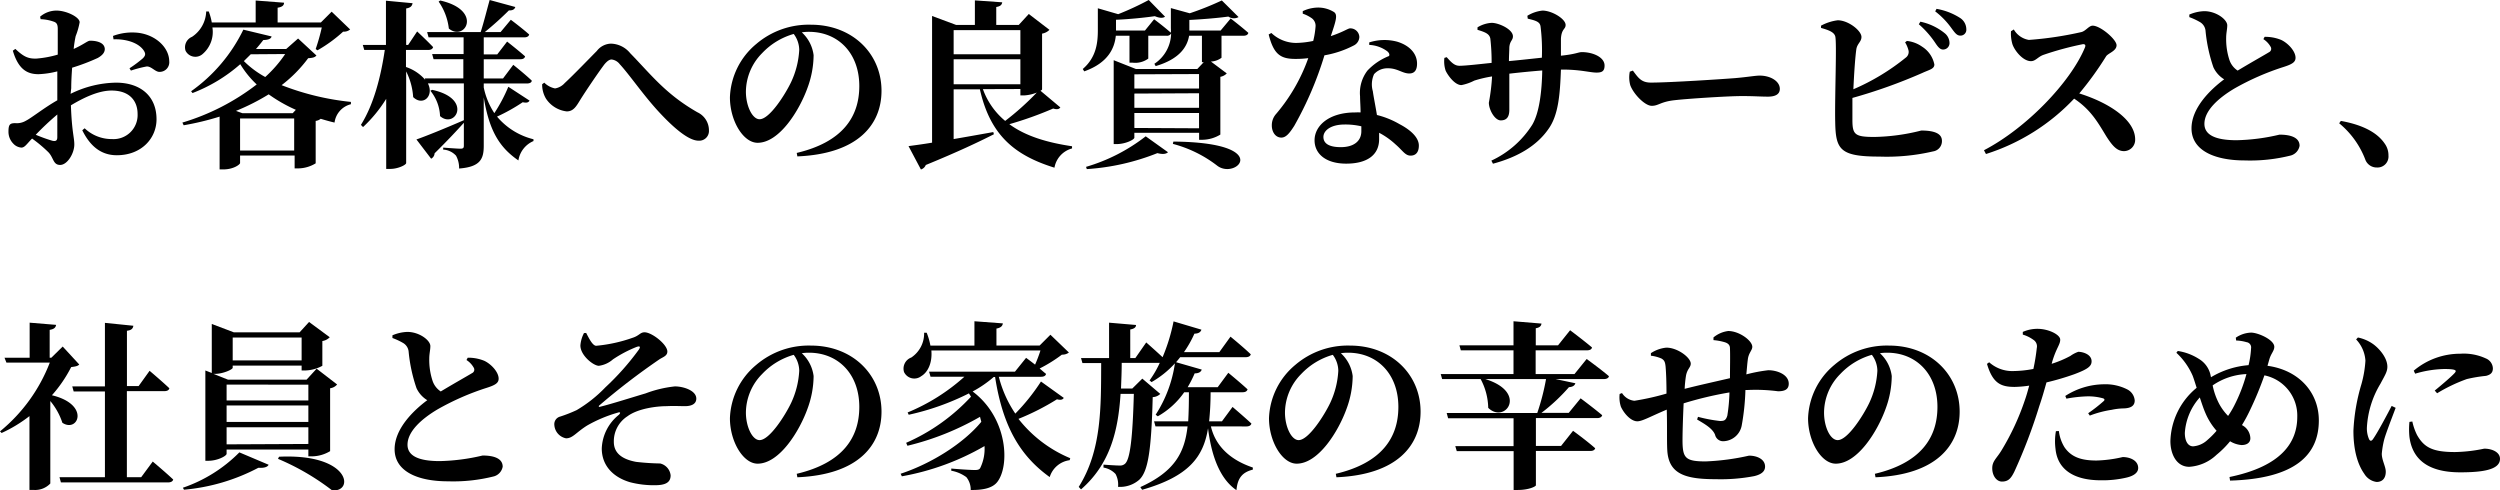 <svg xmlns="http://www.w3.org/2000/svg" viewBox="0 0 389.56 76.42"><title>txt-1</title><g id="Layer_2" data-name="Layer 2"><g id="テキスト"><path d="M11,14.62a16.45,16.45,0,0,1,7.09-1.74c3.69,0,6.3,2,6.3,5.71,0,2.94-2.33,5.6-6.19,5.6-2.58,0-4.23-1.57-5.38-3.89l.37-.31a6.1,6.1,0,0,0,4.25,1.68,3.75,3.75,0,0,0,4-3.92c0-1.9-1.12-3.64-4.06-3.64-2,0-4.28,1.07-6.33,2.3.14,4.09.53,5,.53,6.1,0,1.4-1.09,3.19-2.21,3.19s-1-1.14-1.85-2A21.46,21.46,0,0,0,5,21.59C4.17,22.43,3.86,23,3.33,23a1.9,1.9,0,0,1-1.26-.62,2.64,2.64,0,0,1-.75-1.88c0-1.09.22-1.31,1.06-1.31a2.78,2.78,0,0,0,1.68-.39c.84-.42,2.88-2.05,4.87-3.17V11.12A13.44,13.44,0,0,1,6,11.56c-1.73,0-3.13-.72-4-3.66l.39-.28c1.31,1.23,2,1.54,3.27,1.51A16.21,16.21,0,0,0,9,8.51c0-1.71,0-3.27,0-4s-.19-1-.67-1.15a6.78,6.78,0,0,0-2-.37l-.08-.39a3.92,3.92,0,0,1,2.57-.95c1.49,0,3.59,1,3.59,1.82a10.94,10.94,0,0,1-.62,2.16,18.23,18.23,0,0,0-.31,2c1.49-.67,2.16-1.26,2.5-1.28s2.29,0,2.35,1.28c0,.56-.39,1-1.09,1.4a31.94,31.94,0,0,1-4,1.52c-.08,1.09-.14,2.21-.14,3.19ZM8.93,17.84A43,43,0,0,0,5.57,21a23.62,23.62,0,0,0,2.58.93c.59.14.78-.06.78-.56ZM17.61,5.6a8.52,8.52,0,0,1,4-.48c2.74.37,4.73,2.33,4.76,4.4a1.5,1.5,0,0,1-1.46,1.68c-.7.06-1.32-.9-2.07-.84a18,18,0,0,0-2.44.64l-.22-.36a18.81,18.81,0,0,0,2.1-1.57c.36-.39.45-.64.17-1.12-.87-1.4-3.06-1.9-4.76-1.82Z"/><path d="M49.31,8.65c-.25.28-.53.37-1.29.42a21.09,21.09,0,0,1-4.14,4.2,41,41,0,0,0,10.8,2.61l0,.36a3.39,3.39,0,0,0-2.55,2.86c-.73-.17-1.43-.37-2.16-.59a1.49,1.49,0,0,1-.78.33v6.61a5.3,5.3,0,0,1-2.72.79h-.56v-2H37.41V25.4c0,.22-1,1-2.63,1h-.56V18.17a42.84,42.84,0,0,1-5.6,1.35l-.2-.42A35.63,35.63,0,0,0,40,13.16,15,15,0,0,1,37.44,10,24.65,24.65,0,0,1,30,14.5l-.22-.28a25.24,25.24,0,0,0,8.14-9.6l4.4,1.06c-.08.34-.45.54-1.29.56-.36.45-.73.93-1.15,1.4h4.71L46.45,6ZM33.1,4.28a4.52,4.52,0,0,1-1.54,4.15,1.71,1.71,0,0,1-2.64-.51,1.76,1.76,0,0,1,1-2.18,4.94,4.94,0,0,0,2.21-3.95h.4A9.18,9.18,0,0,1,33,3.5h6.84V.08l4.42.34c0,.39-.25.67-1,.78V3.5H50l1.68-1.68,2.88,2.77a1.5,1.5,0,0,1-1.09.34,22,22,0,0,1-4,2.91l-.28-.2a29.66,29.66,0,0,0,.95-3.36Zm13,12.83a23.23,23.23,0,0,1-4.23-2.41,33.79,33.79,0,0,1-5.1,2.58l1,.36h7.84Zm-.26,6.35v-5H37.41v5Zm-6.77-15L38,9.52A14.64,14.64,0,0,0,41.33,12a19.47,19.47,0,0,0,3.11-3.58Z"/><path d="M82.52,15.68c-.17.28-.42.39-1.07.25a28.24,28.24,0,0,1-4,2.24,10.77,10.77,0,0,0,5.68,3.53l0,.28A3.94,3.94,0,0,0,80.78,25c-2.91-2-4.54-4.56-5.4-9.83v7.54c0,2-.48,3.3-3.84,3.55a4,4,0,0,0-.48-2,2.94,2.94,0,0,0-2-.95V23s2.18.17,2.69.17.53-.2.53-.54v-3.5c-1,1.12-2.49,2.72-4.56,4.76a1,1,0,0,1-.54.84l-2.29-3c1.31-.45,4.37-1.68,7.39-3V13h-5.6c1,2-.81,3.58-2.3,2.13a10.28,10.28,0,0,0-1.09-4V25.4c0,.3-1.29.92-2.46.92h-.65V15.4a21.41,21.41,0,0,1-3.61,4.4l-.33-.34c2-3.19,3.1-7.48,3.72-11.68H56.76L56.53,7h3.61V.11L64.29.5c-.09.42-.28.7-1,.82V7h.31L65,4.9s1.57,1.46,2.49,2.44c-.08.3-.36.44-.73.44h-3.5v2.66a6.84,6.84,0,0,1,3,2l-.06-.22h6v-3H67.56l-.22-.79h4.9V5.82H66.78L66.56,5H74.9c.48-1.48,1-3.58,1.4-5l4,1.09c-.11.34-.39.56-1,.53A50.28,50.28,0,0,1,75.54,5H78L79.6,3.08s1.77,1.32,2.86,2.3c-.08.3-.36.44-.76.44H75.38V8.48h2.1l1.54-2s1.73,1.35,2.8,2.3c-.06.31-.34.45-.73.45H75.38v3h3l1.6-2.13s1.82,1.45,2.88,2.46c0,.31-.36.45-.75.45H75.38v.62a11.44,11.44,0,0,0,1.65,4,24.84,24.84,0,0,0,2.18-4.11ZM67.34,14c6.41,1.37,3.58,6.16,1.23,4.09a6.62,6.62,0,0,0-1.51-3.95ZM68.6.08c6.72,1.52,3.86,6.47,1.34,4.37A9.15,9.15,0,0,0,68.35.25Z"/><path d="M84.48,13.13l.33-.25a3.33,3.33,0,0,0,1.68.9A2.59,2.59,0,0,0,88,12.94c1.4-1.29,4.06-4.06,5-5A2.87,2.87,0,0,1,95.2,6.8a4,4,0,0,1,3,1.49c3.25,3.33,5.52,6.38,10.48,9.21a3.1,3.1,0,0,1,1.79,2.83,1.51,1.51,0,0,1-1.63,1.59c-1.54,0-3.89-2-6.27-4.59s-4.45-5.65-6-7.33a1.88,1.88,0,0,0-1.26-.73c-.33,0-.67.22-1.12.75-.92,1.21-2.91,4.15-3.78,5.55-.61,1-1.06,1.79-2.1,1.79a4.49,4.49,0,0,1-3.24-2A4.3,4.3,0,0,1,84.48,13.13Z"/><path d="M124.15,23.83c7.09-1.68,9.75-5.57,9.75-10.42,0-5.15-3.31-8.45-7.84-8.45a7,7,0,0,0-1.12.08,5.8,5.8,0,0,1,1.84,3.56,14.88,14.88,0,0,1-.92,5c-1.26,3.56-4.4,8.65-7.81,8.65-2.24,0-4.31-3.44-4.31-7.08a11.3,11.3,0,0,1,4.11-8.32,12.58,12.58,0,0,1,8.51-3c6.44,0,11,4.48,11,10.3,0,5.29-3.7,9.83-13.11,10.22Zm-.47-18.54a10.85,10.85,0,0,0-4.93,3,8.61,8.61,0,0,0-2.52,6c0,2.21,1,4.29,2.13,4.29,1.56,0,4-3.87,4.92-5.8a13.44,13.44,0,0,0,1.26-5A4.19,4.19,0,0,0,123.68,5.29Z"/><path d="M165.23,16.74c-.2.26-.48.37-1.12.17a55.17,55.17,0,0,1-6.83,2.44c2.57,1.9,6,2.88,9.77,3.44l0,.34a3.77,3.77,0,0,0-2.74,3c-6.14-1.91-10-5-11.62-12.21H148.6v7.75c1.93-.33,4-.7,6.18-1.09l.09.34c-2.3,1.17-5.6,2.74-10.61,4.79a1.19,1.19,0,0,1-.76.7l-1.93-3.64c.84-.12,2.13-.28,3.67-.54V2.49L149,3.89h2.91V.06l4.26.3c-.06.37-.25.62-.93.73v2.8h3.5l1.57-1.71,3.22,2.47a2.15,2.15,0,0,1-1.15.59v8.68c0,.05-.08.14-.25.22ZM148.6,4.7V8.46H159V4.7Zm0,8.43H159V9.24H148.6Zm4.56.76a11.47,11.47,0,0,0,3.47,4.95,42.26,42.26,0,0,0,4.93-4.42,6.14,6.14,0,0,1-2,.45H159v-1Z"/><path d="M191.77,2.88s1.68,1.29,2.75,2.24c-.06.31-.37.45-.76.45h-3.42V9a2.93,2.93,0,0,1-1.65.59l2.47,1.85a1.86,1.86,0,0,1-1,.53v9a5.5,5.5,0,0,1-2.75.81h-.56V20.69H176.76v.76c0,.31-1.4,1-2.74,1h-.48V9.38L177,10.75h9.57l1-1.06h-.28V5.57h-2c-.28,1.65-1.4,3.61-5.21,4.73l-.2-.36a5.8,5.8,0,0,0,2.61-4.73.72.72,0,0,1-.73.36h-2.83V9.13a3.43,3.43,0,0,1-2.41.64H176V5.57h-2.13c-.19,1.85-1.12,4.2-4.92,5.55l-.23-.37c2.16-1.85,2.35-4.2,2.35-6.1V1.29l3.17.92A44.91,44.91,0,0,0,179,0l2.54,2.6c-.33.25-.86.23-1.59-.08-1.51.22-3.87.47-6.05.56V4.76h4.51L179.84,3s1.6,1.2,2.61,2.1a6,6,0,0,0,0-.73V1.26l2.94.81a47.11,47.11,0,0,0,5-2L193,2.66a1.5,1.5,0,0,1-1.59-.08c-1.57.22-3.9.42-6.08.53V4.76h4.87ZM169.23,26a27.84,27.84,0,0,0,9.3-4.76L182,23.72c-.28.28-.81.36-1.65.14a35.82,35.82,0,0,1-11,2.49Zm7.53-14.42v2.21h10.08V11.54Zm0,3V16.8h10.08V14.53Zm10.08,5.41V17.61H176.76v2.33Zm-4,2.07c15.68.14,9.83,6,6.86,3.78a19.38,19.38,0,0,0-6.94-3.42Z"/><path d="M203,1.74a5.62,5.62,0,0,1,2.27-.56,4.67,4.67,0,0,1,2.63.72c.56.45.28,1.32-.53,3.73,2-.67,2.68-1.21,3-1.21a1.4,1.4,0,0,1,1.45,1.35A1.54,1.54,0,0,1,211,7.06a15.62,15.62,0,0,1-4.62,1.56,54.17,54.17,0,0,1-4.71,11c-.7,1.09-1.26,1.82-2,1.82-.95,0-1.49-.92-1.49-1.88a2.63,2.63,0,0,1,.68-1.82,27.56,27.56,0,0,0,5-8.68,15.13,15.13,0,0,1-2,.12c-2.32,0-3.39-.7-4.17-3.81l.42-.23A5.61,5.61,0,0,0,202,6.69a14.17,14.17,0,0,0,2.63-.31A13,13,0,0,0,205,4.06a1.46,1.46,0,0,0-.7-1.29A5.41,5.41,0,0,0,203,2.13Zm10.36,4.87a7.71,7.71,0,0,1,4.37-.11c1.9.58,3.08,1.84,3.08,3.41,0,.9-.31,1.54-1.21,1.54-1.09,0-1.85-.84-3.39-.81a2.77,2.77,0,0,0-2.1.92,3.88,3.88,0,0,0-.19,2.66c.11.82.39,2.19.64,3.7a13.39,13.39,0,0,1,3.53,1.43c1.76.92,3,2.1,3,3.33s-.65,1.57-1.29,1.57c-.84,0-1.23-.79-2.33-1.74a11.81,11.81,0,0,0-2.57-1.82c0,.34,0,.67,0,1,0,2.49-1.91,3.81-5.13,3.81s-4.93-1.57-4.93-3.64c0-2.27,2.24-4.34,6.33-4.34a7.86,7.86,0,0,1,.84,0c0-.9-.08-1.77-.08-2.52a5.72,5.72,0,0,1,1.15-4,9.28,9.28,0,0,1,3.36-2.27c.14-.25,0-.5-.26-.73a5.09,5.09,0,0,0-2.82-1Zm-1.23,13.07a11.09,11.09,0,0,0-2.58-.28c-2.27,0-3.33,1-3.33,1.94s.75,1.59,2.71,1.59,3.2-.89,3.2-2.49Z"/><path d="M238,2.46a5.59,5.59,0,0,1,2.35-.81c1.48,0,3.61,1.29,3.61,2.24,0,.7-.64.56-.73,2.16,0,.92,0,1.82,0,2.63,2.38-.25,2.71-.56,3.27-.56,1.66,0,3.53.76,3.53,2.1,0,.92-.47,1.09-1.26,1.09-1,0-2.49-.47-5.29-.47h-.25c-.14,3.89-.39,7.08-1.93,9.24-1.85,2.68-4.88,4.42-8.66,5.43l-.25-.48a15,15,0,0,0,6.36-5.57c1.12-1.88,1.51-5.21,1.57-8.48-1.77.14-3.67.33-5.13.5,0,2.3,0,4.34,0,5.63,0,1.12-.42,1.65-1.34,1.65S232,17.11,232,16a31.3,31.3,0,0,0,.5-4.09,19.17,19.17,0,0,0-2.77.65,7.45,7.45,0,0,1-2,.7c-1.09,0-2.18-1.63-2.46-2.24a4.57,4.57,0,0,1-.2-2l.36-.11c.76.86,1.24,1.34,2,1.34.95,0,3.33-.28,5-.45a32.2,32.2,0,0,0-.2-3.78c-.14-.73-.75-1-2-1.37l0-.39a4.77,4.77,0,0,1,2.21-.7c1.1,0,3.31,1,3.31,2.1,0,.64-.48.7-.56,1.71,0,.47-.06,1.31-.06,2.15,1.54-.14,3.53-.36,5.13-.53a29.89,29.89,0,0,0-.2-4.82c-.08-.75-.67-.95-2-1.26Z"/><path d="M254.44,11c.84,1.12,1.31,1.87,2.8,1.87,3,0,11.45-.56,13.16-.7,1.87-.16,3.13-.39,3.8-.39,1.68,0,3.14.87,3.14,2.07,0,.82-.67,1.21-1.85,1.21s-2.1-.09-4.06-.09c-2.13,0-8.4.4-10.55.65s-2.44.87-3.5.87-2.83-1.82-3.34-3.2a4.6,4.6,0,0,1-.08-2.12Z"/><path d="M297.14,6.38a5,5,0,0,1,2.38.9,4.25,4.25,0,0,1,1.9,2.77c0,.7-.78.81-1.88,1.32a81.53,81.53,0,0,1-10.89,3.89c0,1.4,0,2.63,0,3.42,0,2.32.4,2.66,3.45,2.66a31.64,31.64,0,0,0,7.28-1c2.1,0,3.22.5,3.22,1.6a1.61,1.61,0,0,1-1.37,1.65,31.7,31.7,0,0,1-8.38.81c-6.13,0-6.8-1.09-6.88-5.35-.09-4,.28-12.51,0-13.41-.2-.64-1-.95-2.21-1.29V4a7.42,7.42,0,0,1,2.6-.84c1.65,0,3.7,1.62,3.7,2.6,0,.73-.62,1-.79,1.85-.19,1.29-.36,3.86-.47,6.3A34.63,34.63,0,0,0,296.94,9a1.1,1.1,0,0,0,.42-1.26,4.42,4.42,0,0,0-.5-1.14Zm2.1-3A8.9,8.9,0,0,1,303,5.15a2,2,0,0,1,.78,1.57,1,1,0,0,1-1,1c-.48,0-.81-.42-1.26-1.1A14.57,14.57,0,0,0,299,3.78Zm2.52-2a9.9,9.9,0,0,1,3.64,1.4,2.11,2.11,0,0,1,1,1.77.91.91,0,0,1-.93,1c-.56,0-.86-.45-1.4-1.18a12.29,12.29,0,0,0-2.52-2.6Z"/><path d="M313.8,4.59a3.33,3.33,0,0,0,2.35,1.63A54.7,54.7,0,0,0,324.32,5c.7-.17,1.18-1,1.77-1,1.2,0,3.72,2.15,3.72,3.05s-1.29,1.23-1.62,1.71A50.36,50.36,0,0,1,324,14.56c4.59,1.43,8.71,4.09,8.71,7.17a1.76,1.76,0,0,1-1.74,1.82c-1.09,0-1.82-.84-2.77-2.33-1.29-2.12-2.38-4.11-5-5.85A32.26,32.26,0,0,1,309.46,24l-.31-.59c6.58-3.42,13.47-10.56,15.73-16,.17-.42,0-.53-.3-.53a48.59,48.59,0,0,0-6.11,1.65c-.92.31-1.26,1-2,1-1.23,0-2.55-1.62-2.89-2.66a5.89,5.89,0,0,1-.22-2Z"/><path d="M352.88,5.74a6.49,6.49,0,0,1,2.58.48C356.58,6.75,357.7,8,357.7,9c0,.67-.5,1-1.85,1.43a40.2,40.2,0,0,0-7.67,3.36c-2.49,1.48-4.68,3.44-4.68,5.51,0,1.68,1.63,2.55,5,2.55a31.43,31.43,0,0,0,6.7-.87c1.65,0,3.13.4,3.13,1.74A1.92,1.92,0,0,1,357,24.22a25.91,25.91,0,0,1-7.2.78c-4.84,0-8.31-1.62-8.31-5,0-3.16,2.88-6,5.09-7.64a4.3,4.3,0,0,1-1.68-1.88,24.52,24.52,0,0,1-1.23-5.74,1.76,1.76,0,0,0-.9-1.32,10.14,10.14,0,0,0-1.62-.75V2.27a6.4,6.4,0,0,1,2.32-.53c1.88,0,3.59,1.31,3.59,2.21,0,.59-.17,1.2-.17,1.93a10.45,10.45,0,0,0,.53,3.53A3.2,3.2,0,0,0,348.68,11c2-1.21,4.2-2.44,4.88-2.86a.59.59,0,0,0,.28-.81,3.39,3.39,0,0,0-1.15-1.23Z"/><path d="M364.76,18.84c3.75.68,5.79,2,6.83,3.53a3.11,3.11,0,0,1,.59,1.88,1.71,1.71,0,0,1-1.8,1.85,1.89,1.89,0,0,1-1.82-1.26,13.55,13.55,0,0,0-4.06-5.63Z"/><path d="M12.35,56.8c-.25.26-.59.31-1.26.4a20.65,20.65,0,0,1-3,4.39c6.05,1.46,4.06,5.91,1.63,4.29a10.29,10.29,0,0,0-1.88-3.39V75.34a3.25,3.25,0,0,1-2.63,1H4.59V64.84A21.84,21.84,0,0,1,.25,67.47L0,67.22A25.82,25.82,0,0,0,7.76,56.5H1L.7,55.74H4.62V50.28l4.12.34c-.06.39-.28.67-1,.78v4.34H8L9.77,54ZM23.8,71.92s2,1.68,3.19,2.8c-.08.31-.39.45-.78.45H9.49l-.22-.81h7.08V61H11.48l-.22-.79h5.09V50.31l4.43.45c-.06.42-.28.7-1,.78v8.62h1.82l1.71-2.38s1.93,1.63,3.08,2.72c-.06.31-.37.45-.79.45H19.77V74.36H22Z"/><path d="M28.5,76a22.66,22.66,0,0,0,8.8-5.51l4.56,1.93c-.17.33-.62.53-1.6.47a30.55,30.55,0,0,1-11.59,3.42Zm6.81-5.29c0,.34-1.43,1.09-2.83,1.09H32V57.73l1,.39V50.48l3.45,1.31H46.68l1.48-1.62,3.22,2.38a2,2,0,0,1-1.15.59V57a5.9,5.9,0,0,1-2.71.73H47v-.76H36.26v.34c0,.25-1.48.95-2.8.95h-.2l2.27.9H47.77l1.57-1.71,3.19,2.46a1.71,1.71,0,0,1-1.09.59V70.3a5.6,5.6,0,0,1-2.83.81h-.56V70.05H35.31Zm0-10.78V62.4H48.05V59.94Zm12.74,3.25H35.31v2.57H48.05Zm0,6V66.58H35.31v2.66ZM36.26,52.6v3.56H47V52.6Zm7.22,18.57c11.2-.53,11.74,5.6,8.26,5.23a37.88,37.88,0,0,0-8.42-4.9Z"/><path d="M72.88,55.74a6.49,6.49,0,0,1,2.58.48C76.58,56.75,77.7,58,77.7,59c0,.67-.5,1-1.85,1.43a40.2,40.2,0,0,0-7.67,3.36c-2.49,1.48-4.68,3.44-4.68,5.51,0,1.68,1.63,2.55,5,2.55a31.43,31.43,0,0,0,6.7-.87c1.65,0,3.13.4,3.13,1.74A1.92,1.92,0,0,1,77,74.22a25.91,25.91,0,0,1-7.2.78c-4.84,0-8.31-1.62-8.31-5,0-3.16,2.88-6,5.09-7.64a4.3,4.3,0,0,1-1.68-1.88,24.52,24.52,0,0,1-1.23-5.74,1.76,1.76,0,0,0-.9-1.32,10.14,10.14,0,0,0-1.62-.75v-.42a6.4,6.4,0,0,1,2.32-.53c1.88,0,3.59,1.31,3.59,2.21,0,.59-.17,1.2-.17,1.93a10.45,10.45,0,0,0,.53,3.53A3.2,3.2,0,0,0,68.68,61c2-1.21,4.2-2.44,4.88-2.86a.59.59,0,0,0,.28-.81,3.39,3.39,0,0,0-1.15-1.23Z"/><path d="M91.34,51.88c.42.81,1,2,1.56,2a23.19,23.19,0,0,0,5.66-1.24c1.06-.33,1.18-.86,1.88-.86,1.14,0,3.55,1.9,3.55,3,0,.7-.73.87-1.26,1.23a107.35,107.35,0,0,0-9.38,7.2c-.11.14,0,.22.09.19,1.84-.45,5.26-1.54,7.16-2.1a18.22,18.22,0,0,1,4.57-1.09c1.31,0,3.33.64,3.33,1.9,0,.7-.53,1.18-1.79,1.18-.7,0-1.71-.06-2.8,0-1.63,0-4.51.37-6.13,1.57a4.63,4.63,0,0,0-2.13,4c0,1.8,1.37,2.72,3.47,3.11a37,37,0,0,0,3.75.25,2.13,2.13,0,0,1,1.63,1.85c0,1.18-.9,1.54-2.5,1.54a14.71,14.71,0,0,1-3.83-.47c-2.58-.76-4.4-2.55-4.4-5.27a7.06,7.06,0,0,1,2.66-5.23c.31-.31.25-.48-.17-.34a21.57,21.57,0,0,0-4.76,2c-1.76,1.1-2.24,2-3.3,2a2.26,2.26,0,0,1-1.82-2.07,1.22,1.22,0,0,1,.92-1.32,22.34,22.34,0,0,0,2.55-1,20.85,20.85,0,0,0,4.48-3.55,40.46,40.46,0,0,0,5.18-5.83c.37-.53.2-.67-.39-.44A19.37,19.37,0,0,0,95.51,56a4.15,4.15,0,0,1-2.19,1c-.86,0-2.91-1.65-2.88-3.19A5,5,0,0,1,91,51.9Z"/><path d="M124.15,73.83c7.09-1.68,9.75-5.57,9.75-10.42,0-5.15-3.31-8.45-7.84-8.45a7,7,0,0,0-1.12.08,5.8,5.8,0,0,1,1.84,3.56,14.88,14.88,0,0,1-.92,5c-1.26,3.56-4.4,8.65-7.81,8.65-2.24,0-4.31-3.44-4.31-7.08a11.3,11.3,0,0,1,4.11-8.32,12.58,12.58,0,0,1,8.51-3c6.44,0,11,4.48,11,10.3,0,5.29-3.7,9.83-13.11,10.22Zm-.47-18.54a10.85,10.85,0,0,0-4.93,3,8.61,8.61,0,0,0-2.52,6c0,2.21,1,4.29,2.13,4.29,1.56,0,4-3.87,4.92-5.8a13.44,13.44,0,0,0,1.26-5A4.19,4.19,0,0,0,123.68,55.29Z"/><path d="M165.76,62c-.14.25-.42.39-1.06.22a37.93,37.93,0,0,1-6,3.05,20,20,0,0,0,8.07,6.13l-.09.31a3.76,3.76,0,0,0-3.11,2.63c-4.56-3.27-7.3-7.81-8.51-15.59h-.22A17.86,17.86,0,0,1,151.56,61c5.55,4.18,5.8,11.68,3.81,14.14-.73.9-2.13,1.24-4.11,1.21a3.1,3.1,0,0,0-.68-2,5.66,5.66,0,0,0-2.35-1l0-.34c1.18.11,3,.23,3.7.23.39,0,.67-.06.81-.31a6.78,6.78,0,0,0,.67-3.42,39.51,39.51,0,0,1-12.88,4.71l-.19-.4c4.81-1.59,9.8-4.73,12.57-8.09-.06-.25-.14-.53-.2-.78a42.56,42.56,0,0,1-11.31,4.51L141.2,69a30.26,30.26,0,0,0,10.11-7.19l-.33-.51a39.75,39.75,0,0,1-9.38,3.33l-.17-.36a30.74,30.74,0,0,0,8.85-5.57H145l-.23-.79h13.39l1.73-2.15s.65.47,1.4,1.06a22.16,22.16,0,0,0,.84-2.21h-17c.17,2-.59,3.42-1.57,4a1.77,1.77,0,0,1-2.69-.64A1.84,1.84,0,0,1,142,55.71a4.5,4.5,0,0,0,2-3.86h.4a10.18,10.18,0,0,1,.58,2h6.86V50.06l4.43.33c-.06.39-.28.67-1,.81v2.64H162l1.68-1.68,2.88,2.77a1.65,1.65,0,0,1-1.09.33A22.28,22.28,0,0,1,162,57.42c.34.28.67.59,1,.84-.06.31-.36.45-.76.45h-6.6a18.18,18.18,0,0,0,2.57,5.74,31.5,31.5,0,0,0,4-5Z"/><path d="M188.69,66.44c.62,2.71,2.61,5.09,6.53,6.41v.33c-1.57.4-2.38,1.24-2.55,3.2-2.94-2-4-6.19-4.43-9.64-.72,4.43-2.94,7.48-10.27,9.58l-.28-.42c5.4-2.44,6.91-5.43,7.36-9.46h-5l-.22-.79h5.32c.08-1.4.11-2.88.11-4.53h-.73a12.5,12.5,0,0,1-4.12,3.75l-.33-.25a19.94,19.94,0,0,0,3-8,15.13,15.13,0,0,1-3.64,2.92l-.31-.26a16.07,16.07,0,0,0,1.59-2.74h-5.93c0,1.34-.06,2.66-.11,4h1.76L178,59l2.8,2.38a1.78,1.78,0,0,1-1.18.5c-.22,8.54-.75,11.6-2.1,12.88a4.56,4.56,0,0,1-3.3,1.1,3.51,3.51,0,0,0-.39-2,3.32,3.32,0,0,0-1.88-1V72.4c.76.06,2,.14,2.49.14a1.14,1.14,0,0,0,.87-.28c.78-.7,1.18-3.92,1.37-10.89h-2.07c-.36,5.65-1.57,10.89-6.16,14.89l-.36-.39c3.61-5.71,3.47-12.54,3.5-19.29h-2.92l-.22-.78h4.37V50.28l4.2.36c0,.34-.25.59-.9.7V55.8h.79l1.7-2.44s1.4,1.23,2.55,2.3a28.57,28.57,0,0,0,1.71-5.58l4.34,1.29c-.11.37-.45.62-1.09.62a17,17,0,0,1-1.63,2.88H190l1.74-2.41s2,1.63,3.16,2.75c-.08.31-.39.45-.81.45H183.9c-.22.28-.42.53-.64.78l4,1.15c-.12.36-.45.59-1.1.59a18.77,18.77,0,0,1-1.09,2.15h4.68l1.65-2.24s1.88,1.54,3,2.58c-.09.31-.37.45-.76.45h-5c0,1.65-.09,3.16-.23,4.53h2l1.65-2.24S193.93,65,195,66c-.08.31-.39.45-.78.45Z"/><path d="M208.15,73.83c7.09-1.68,9.75-5.57,9.75-10.42,0-5.15-3.31-8.45-7.84-8.45a7,7,0,0,0-1.12.08,5.8,5.8,0,0,1,1.84,3.56,14.88,14.88,0,0,1-.92,5c-1.26,3.56-4.4,8.65-7.81,8.65-2.24,0-4.31-3.44-4.31-7.08a11.3,11.3,0,0,1,4.11-8.32,12.58,12.58,0,0,1,8.51-3c6.44,0,11,4.48,11,10.3,0,5.29-3.7,9.83-13.11,10.22Zm-.47-18.54a10.85,10.85,0,0,0-4.93,3,8.61,8.61,0,0,0-2.52,6c0,2.21,1,4.29,2.13,4.29,1.56,0,4-3.87,4.92-5.8a13.44,13.44,0,0,0,1.26-5A4.19,4.19,0,0,0,207.68,55.29Z"/><path d="M247.24,55.94s2.16,1.56,3.47,2.68c-.05.31-.39.45-.81.45h-7.5l3.08.65c-.09.33-.4.58-1,.61a28.89,28.89,0,0,1-4.28,4h4.25l1.85-2.26s2.07,1.54,3.36,2.63c-.08.31-.39.45-.78.45h-9.55v4.34h3.92l1.87-2.36s2.16,1.57,3.45,2.72c-.09.31-.39.42-.76.42h-8.48v5.35c0,.17-1.07.73-2.83.73h-.64V70.3H227l-.23-.78h9.08V65.18h-10.2l-.22-.82h14.11a35.38,35.38,0,0,0,1.37-5.29h-9.46c6.69,2.07,3.08,7.06.45,4.48a9.85,9.85,0,0,0-1.18-4.48h-6l-.22-.78h11.34v-3.7h-8.21l-.22-.78h8.43V50.06l4.36.36c-.05.36-.25.62-.89.73v2.66h3.47l1.88-2.35s2.12,1.59,3.41,2.68c-.05.31-.36.45-.78.45h-8v3.7h6.05Z"/><path d="M267,52.58a4.46,4.46,0,0,1,2.3-1c1.73,0,3.75,1.51,3.75,2.46,0,.56-.59.95-.7,2-.09.64-.14,1.43-.23,2.3a24.23,24.23,0,0,1,3.42-.65c1.43,0,3.19.7,3.19,2.1,0,.9-.64,1.18-1.68,1.18a26.43,26.43,0,0,0-4.7-.2l-.37,0a36.75,36.75,0,0,1-.58,5.54,3,3,0,0,1-2.78,2.44,1.28,1.28,0,0,1-1.37-1c-.39-1-1.65-1.7-2.8-2.38l.14-.42a22.66,22.66,0,0,0,3.42.65c.61,0,.92-.06,1.15-.84a26.16,26.16,0,0,0,.33-3.61,55.79,55.79,0,0,0-7.14,1.7c-.11,2.36-.19,5-.17,6.16.06,2.38.54,2.89,3.59,2.89a36.87,36.87,0,0,0,6.77-.9c1.21,0,2.5.53,2.5,1.71,0,.7-.51,1.2-1.68,1.48a27.76,27.76,0,0,1-6,.48c-4.73,0-7.36-.78-7.56-4.54-.08-1.54,0-3.83-.08-6.3-2.55,1.07-3.81,1.82-4.59,1.82-.93,0-2-1.09-2.55-2.26a4.67,4.67,0,0,1-.2-2l.37-.14a2.59,2.59,0,0,0,1.93,1.2,39.66,39.66,0,0,0,5-1.12c0-1.62-.05-3.16-.14-4.2-.08-.78-.22-1-.64-1.26a5.78,5.78,0,0,0-1.65-.44l0-.4a5.32,5.32,0,0,1,2.41-.86c1.76,0,3.8,1.56,3.8,2.49,0,.61-.56.81-.75,1.93a18.84,18.84,0,0,0-.2,2c2.1-.54,5-1.18,7.06-1.66,0-1.51.05-3.5,0-4.67,0-.51-.31-.79-.87-.95A8.78,8.78,0,0,0,267,53Z"/><path d="M292.15,73.83c7.09-1.68,9.75-5.57,9.75-10.42,0-5.15-3.31-8.45-7.84-8.45a7,7,0,0,0-1.12.08,5.8,5.8,0,0,1,1.84,3.56,14.88,14.88,0,0,1-.92,5c-1.26,3.56-4.4,8.65-7.81,8.65-2.24,0-4.31-3.44-4.31-7.08a11.3,11.3,0,0,1,4.11-8.32,12.58,12.58,0,0,1,8.51-3c6.44,0,11,4.48,11,10.3,0,5.29-3.7,9.83-13.11,10.22Zm-.47-18.54a10.85,10.85,0,0,0-4.93,3,8.61,8.61,0,0,0-2.52,6c0,2.21.95,4.29,2.13,4.29,1.56,0,4-3.87,4.92-5.8a13.44,13.44,0,0,0,1.26-5A4.19,4.19,0,0,0,291.68,55.29Z"/><path d="M319.7,56.69a16.43,16.43,0,0,0,2.92-1.23,4.64,4.64,0,0,1,1.23-.64c.7,0,2.07.39,2.07,1.48,0,.78-.62,1.23-2.66,2a40.63,40.63,0,0,1-4.37,1.29c-.33,1.17-.7,2.49-1.12,3.69a82.77,82.77,0,0,1-3.89,10.22c-.5,1-.9,1.54-1.93,1.54-.84,0-1.51-.92-1.51-2.07s.7-1.54,1.48-2.85a38.91,38.91,0,0,0,3.61-7.79c.23-.64.45-1.43.67-2.24a17.62,17.62,0,0,1-2.26.2c-2.13,0-3.42-.53-4.32-3.59l.34-.25a5.39,5.39,0,0,0,3.44,1.37,17.27,17.27,0,0,0,3.45-.33,31.38,31.38,0,0,0,.53-3.25,1.21,1.21,0,0,0-.53-1.29,5.4,5.4,0,0,0-1.65-.81l0-.42a5.58,5.58,0,0,1,2.3-.48c1.71,0,3.5.9,3.53,1.66s-.59,1.28-1.23,3.41Zm1.12,10.47a6.28,6.28,0,0,0,.87,2.52c1.09,1.6,2.72,2.08,5,2.08a20,20,0,0,0,4.08-.54c1.1,0,2.41.51,2.41,1.71,0,.73-.7,1.23-1.82,1.49a16.33,16.33,0,0,1-4,.42c-4.29,0-6.75-1.74-7.06-4.88a9.12,9.12,0,0,1,.06-2.77Zm1-5.46a11.32,11.32,0,0,1,6-1.82,7.48,7.48,0,0,1,3.64.79,2.12,2.12,0,0,1,1.18,1.73c0,.79-.53,1.21-1.74,1.24a9.43,9.43,0,0,0-1.85.22,16.14,16.14,0,0,0-3.41.9l-.25-.37a24.54,24.54,0,0,0,2.46-1.93c.14-.17.08-.31-.14-.39a8.7,8.7,0,0,0-2.41-.31,20.68,20.68,0,0,0-3.3.36Z"/><path d="M353.33,57c4.9.67,8,4.15,8,8.51,0,5.3-3.58,9.08-13.83,9.38l-.09-.56c8.15-1.68,10.56-5.43,10.56-9.38a6.4,6.4,0,0,0-5.12-6.46,53.44,53.44,0,0,1-2.3,5.54,23.2,23.2,0,0,1-1.2,2.21,2.38,2.38,0,0,1,1.31,2.05c0,.7-.56,1.06-1.37,1.06a4.07,4.07,0,0,1-1.79-.59,14.73,14.73,0,0,1-2.1,2.1,6.81,6.81,0,0,1-4.26,1.88c-2,0-2.94-2-2.94-4a11.13,11.13,0,0,1,4.09-8.31c-.22-.7-.42-1.35-.62-1.88a10.67,10.67,0,0,0-2.54-3.58l.22-.28a8.43,8.43,0,0,1,3.28,1.23,3.9,3.9,0,0,1,1.76,2.27c.06.19.08.39.14.59a13.47,13.47,0,0,1,5.85-1.88,14,14,0,0,0,.39-2.63.82.82,0,0,0-.7-.95,6.53,6.53,0,0,0-1.62-.26l-.06-.44a4.47,4.47,0,0,1,2.38-.79c1.1,0,3.62,1.12,3.62,2.21,0,.62-.48,1-.76,1.91Zm-7.92,10.14a10,10,0,0,1-1.74-2.75c-.31-.7-.59-1.56-.89-2.46a9.17,9.17,0,0,0-2.33,5.52c0,1.4.56,2.1,1.29,2.1a3.67,3.67,0,0,0,2.24-1A12.8,12.8,0,0,0,345.41,67.11Zm-.62-7.06a10.57,10.57,0,0,0,1,2.83,8.21,8.21,0,0,0,1.4,1.9,13.91,13.91,0,0,0,.95-1.59,25.27,25.27,0,0,0,1.91-4.93A10,10,0,0,0,344.79,60.05Z"/><path d="M373.3,63.55c-.56,1.51-1.54,4-1.8,5a14.06,14.06,0,0,0-.36,2.15c0,1,.62,2,.62,2.8,0,1-.51,1.6-1.43,1.6a2.65,2.65,0,0,1-1.91-1.26c-1-1.4-1.7-3.59-1.7-6.72a29.79,29.79,0,0,1,1.23-7.2,17.18,17.18,0,0,0,.64-3.72,5.29,5.29,0,0,0-1.45-3.31l.28-.3a6.24,6.24,0,0,1,2.21.92c.87.56,2.38,2.1,2.38,3.64,0,.78-.39,1.34-1.07,2.63a14.71,14.71,0,0,0-2.12,6.81,4.2,4.2,0,0,0,.3,1.76c.17.42.42.45.7,0,.7-1,2.13-3.7,2.86-5.1Zm2.6,2.13a8.85,8.85,0,0,0,.73,2.1c1.09,1.93,2.41,2.66,5.91,2.66a23.78,23.78,0,0,0,4.56-.53c1.2,0,2.46.53,2.46,1.59,0,1.74-2.82,2.1-6.21,2.1-5.29,0-7.48-2.26-7.9-5.51a11.66,11.66,0,0,1,0-2.35Zm.22-7.92a11.19,11.19,0,0,1,7.23-2.64,8.19,8.19,0,0,1,4,.73,1.74,1.74,0,0,1,1.1,1.54c0,.7-.37,1-1.07,1.18a22.09,22.09,0,0,0-3,.5,25.44,25.44,0,0,0-4.62,2.21l-.37-.42c1.23-1,2.63-2.21,3.11-2.74.28-.34.42-.62-1.62-.62a16.84,16.84,0,0,0-4.54.73Z"/></g></g></svg>